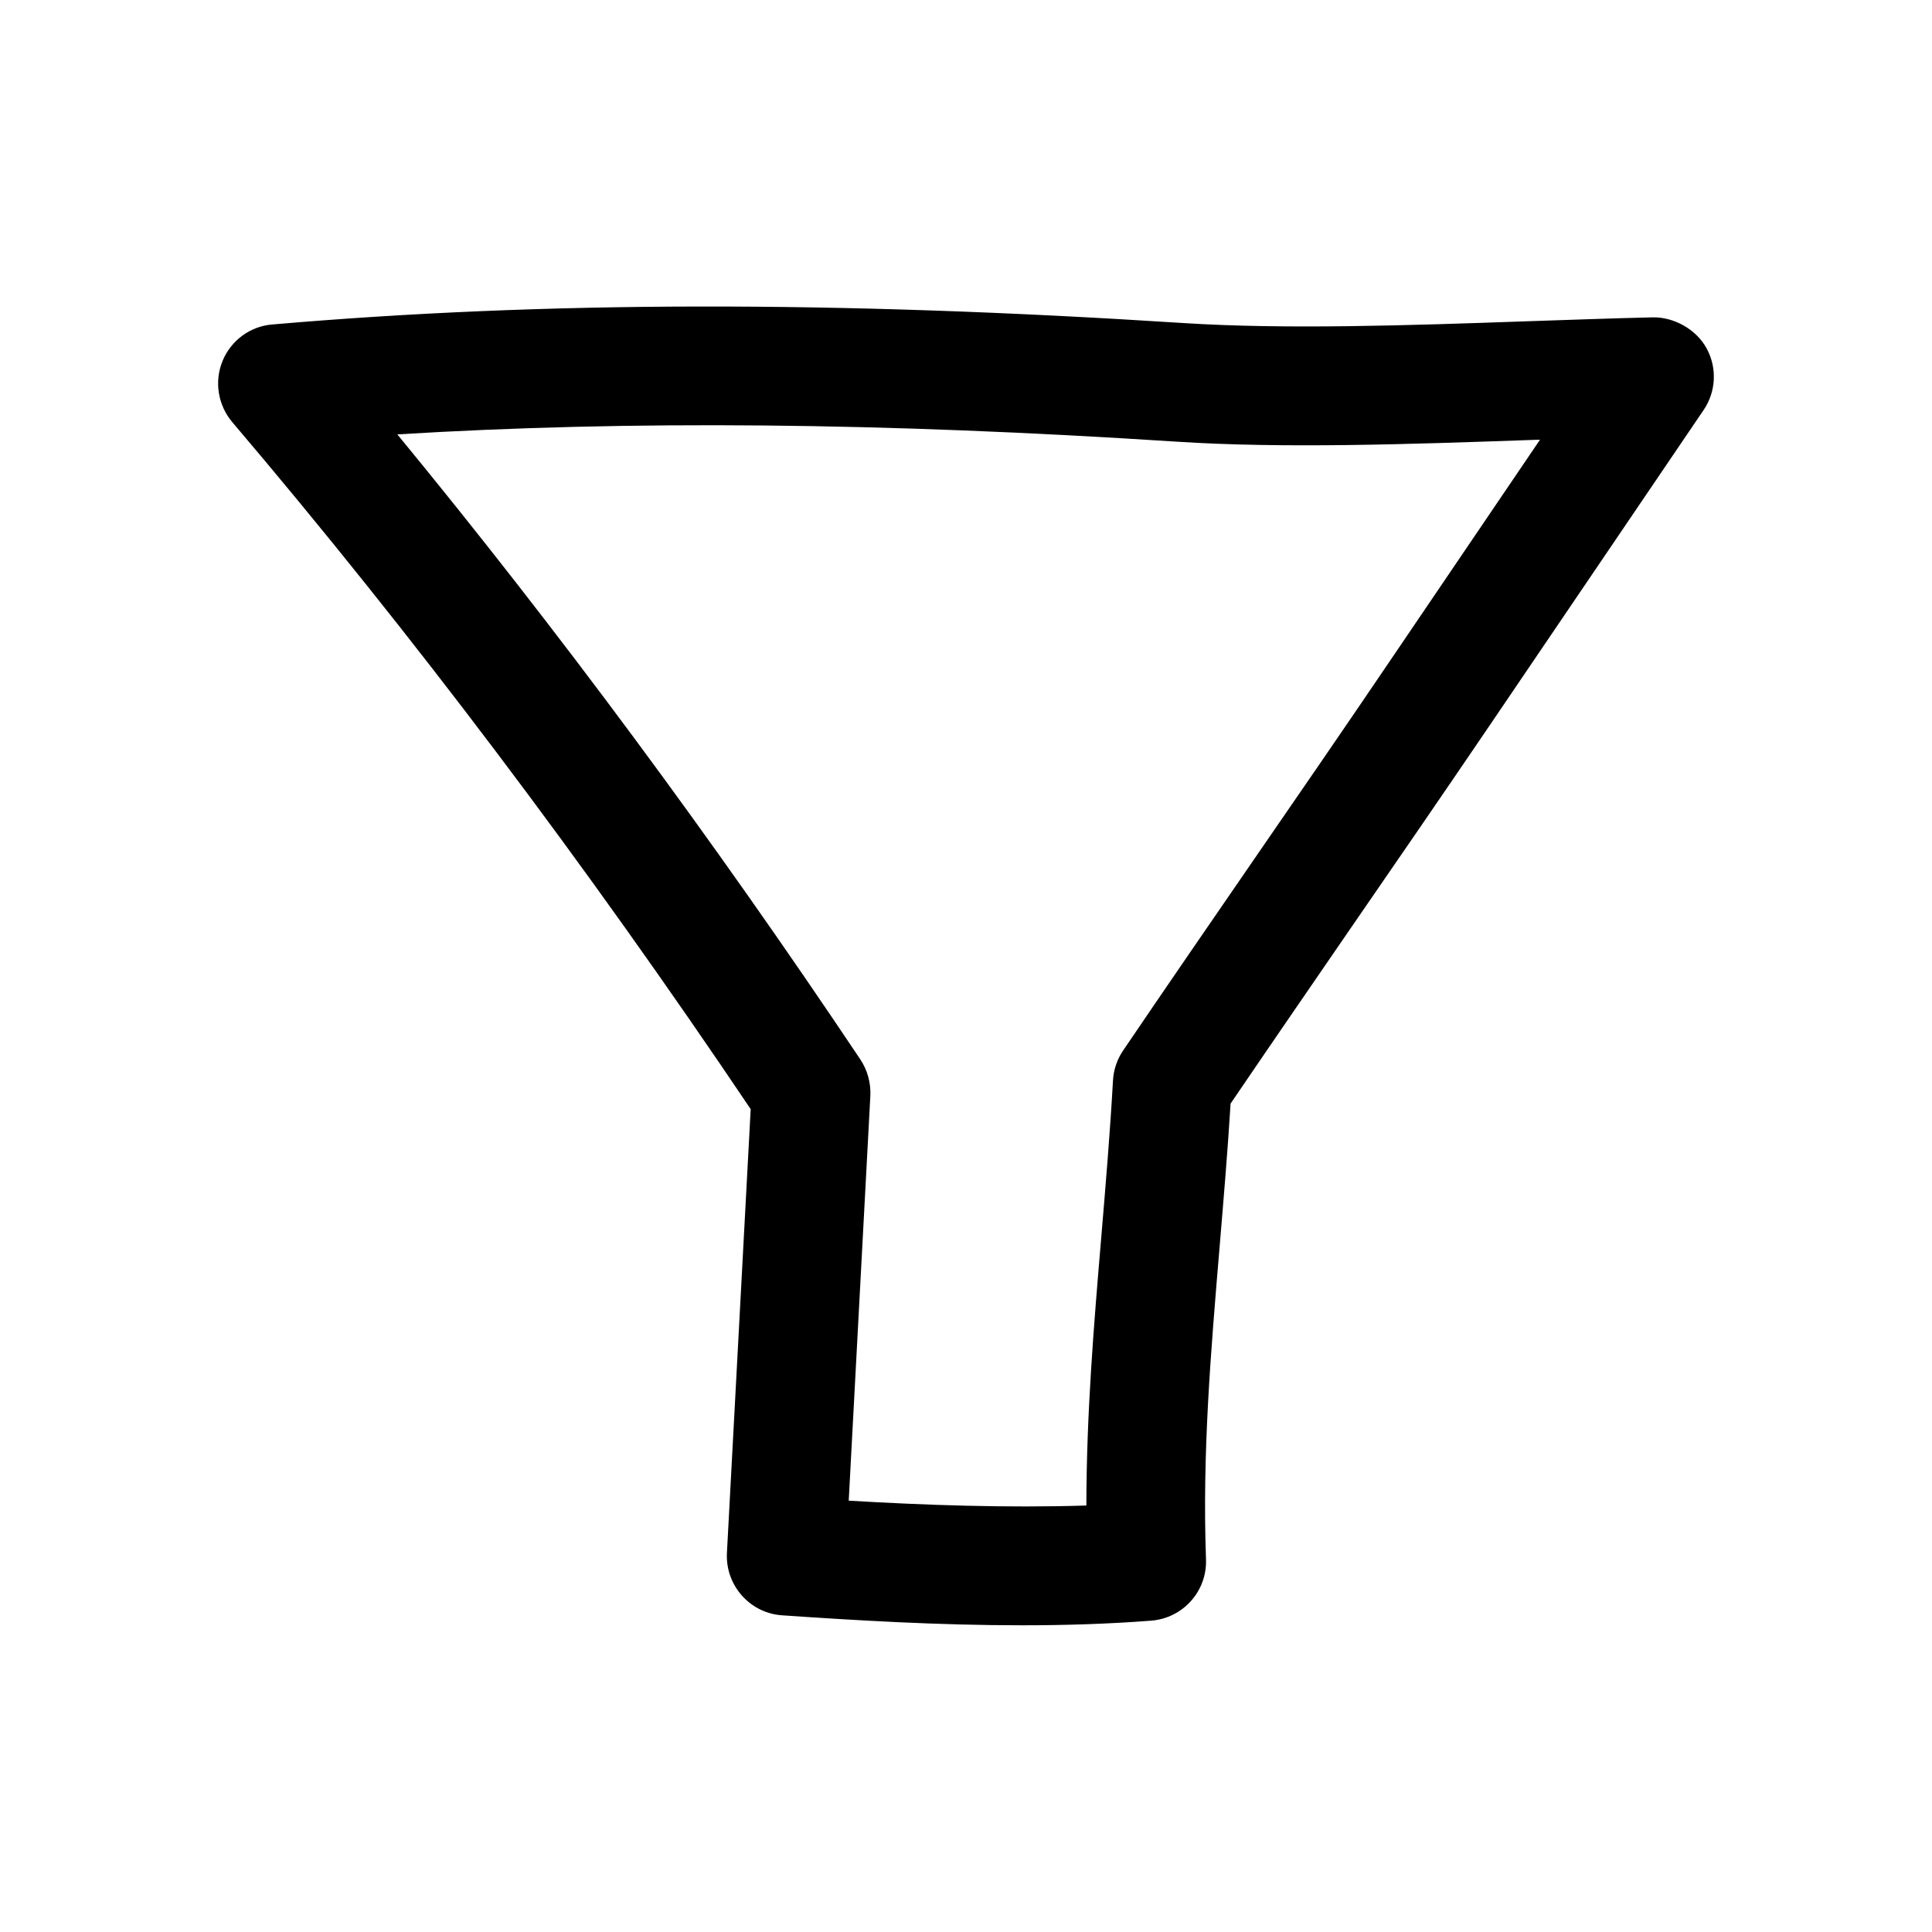 <?xml version="1.0" encoding="UTF-8"?>
<!-- Uploaded to: ICON Repo, www.svgrepo.com, Generator: ICON Repo Mixer Tools -->
<svg fill="#000000" width="800px" height="800px" version="1.1" viewBox="144 144 512 512" xmlns="http://www.w3.org/2000/svg">
 <path d="m596.27 236.32c-2.832-5.195-8.848-8.312-14.199-8.219-10.863 0.25-22.043 0.66-33.348 1.039-31.488 1.102-64.078 2.203-91.062 0.473-92.574-5.953-169.31-5.856-241.52 0.379-5.828 0.469-10.926 4.219-13.164 9.664-2.234 5.449-1.227 11.715 2.582 16.219 47.516 55.891 93.707 117.14 137.38 182.06l-6.297 117.61c-0.441 8.566 6.078 15.965 14.641 16.531 19.68 1.355 41.469 2.644 63.574 2.644 11.398 0 22.891-0.348 34.227-1.227 8.406-0.66 14.832-7.809 14.516-16.246-1.008-28.184 1.258-54.758 3.621-82.973 1.039-12.469 2.109-25 2.898-37.816 10.676-15.711 21.477-31.395 32.242-47.074 11.902-17.254 23.773-34.543 35.52-51.828l57.59-84.891c3.309-4.856 3.625-11.184 0.793-16.348zm-84.422 83.57c-11.684 17.254-23.555 34.48-35.395 51.672-11.652 16.941-23.301 33.852-34.824 50.852-1.605 2.363-2.519 5.102-2.676 7.934-0.789 14.047-1.953 27.773-3.086 41.312-1.953 23.051-3.938 46.762-3.969 71.32-21.191 0.66-42.824-0.094-62.977-1.289l5.731-107.31c0.156-3.371-0.754-6.769-2.644-9.605-39.105-58.473-80.293-114.08-122.71-165.66 61.906-3.777 128.38-3.148 206.37 1.922 28.496 1.859 61.906 0.691 94.18-0.441 0.754-0.031 1.512-0.062 2.266-0.062z"/>
</svg>